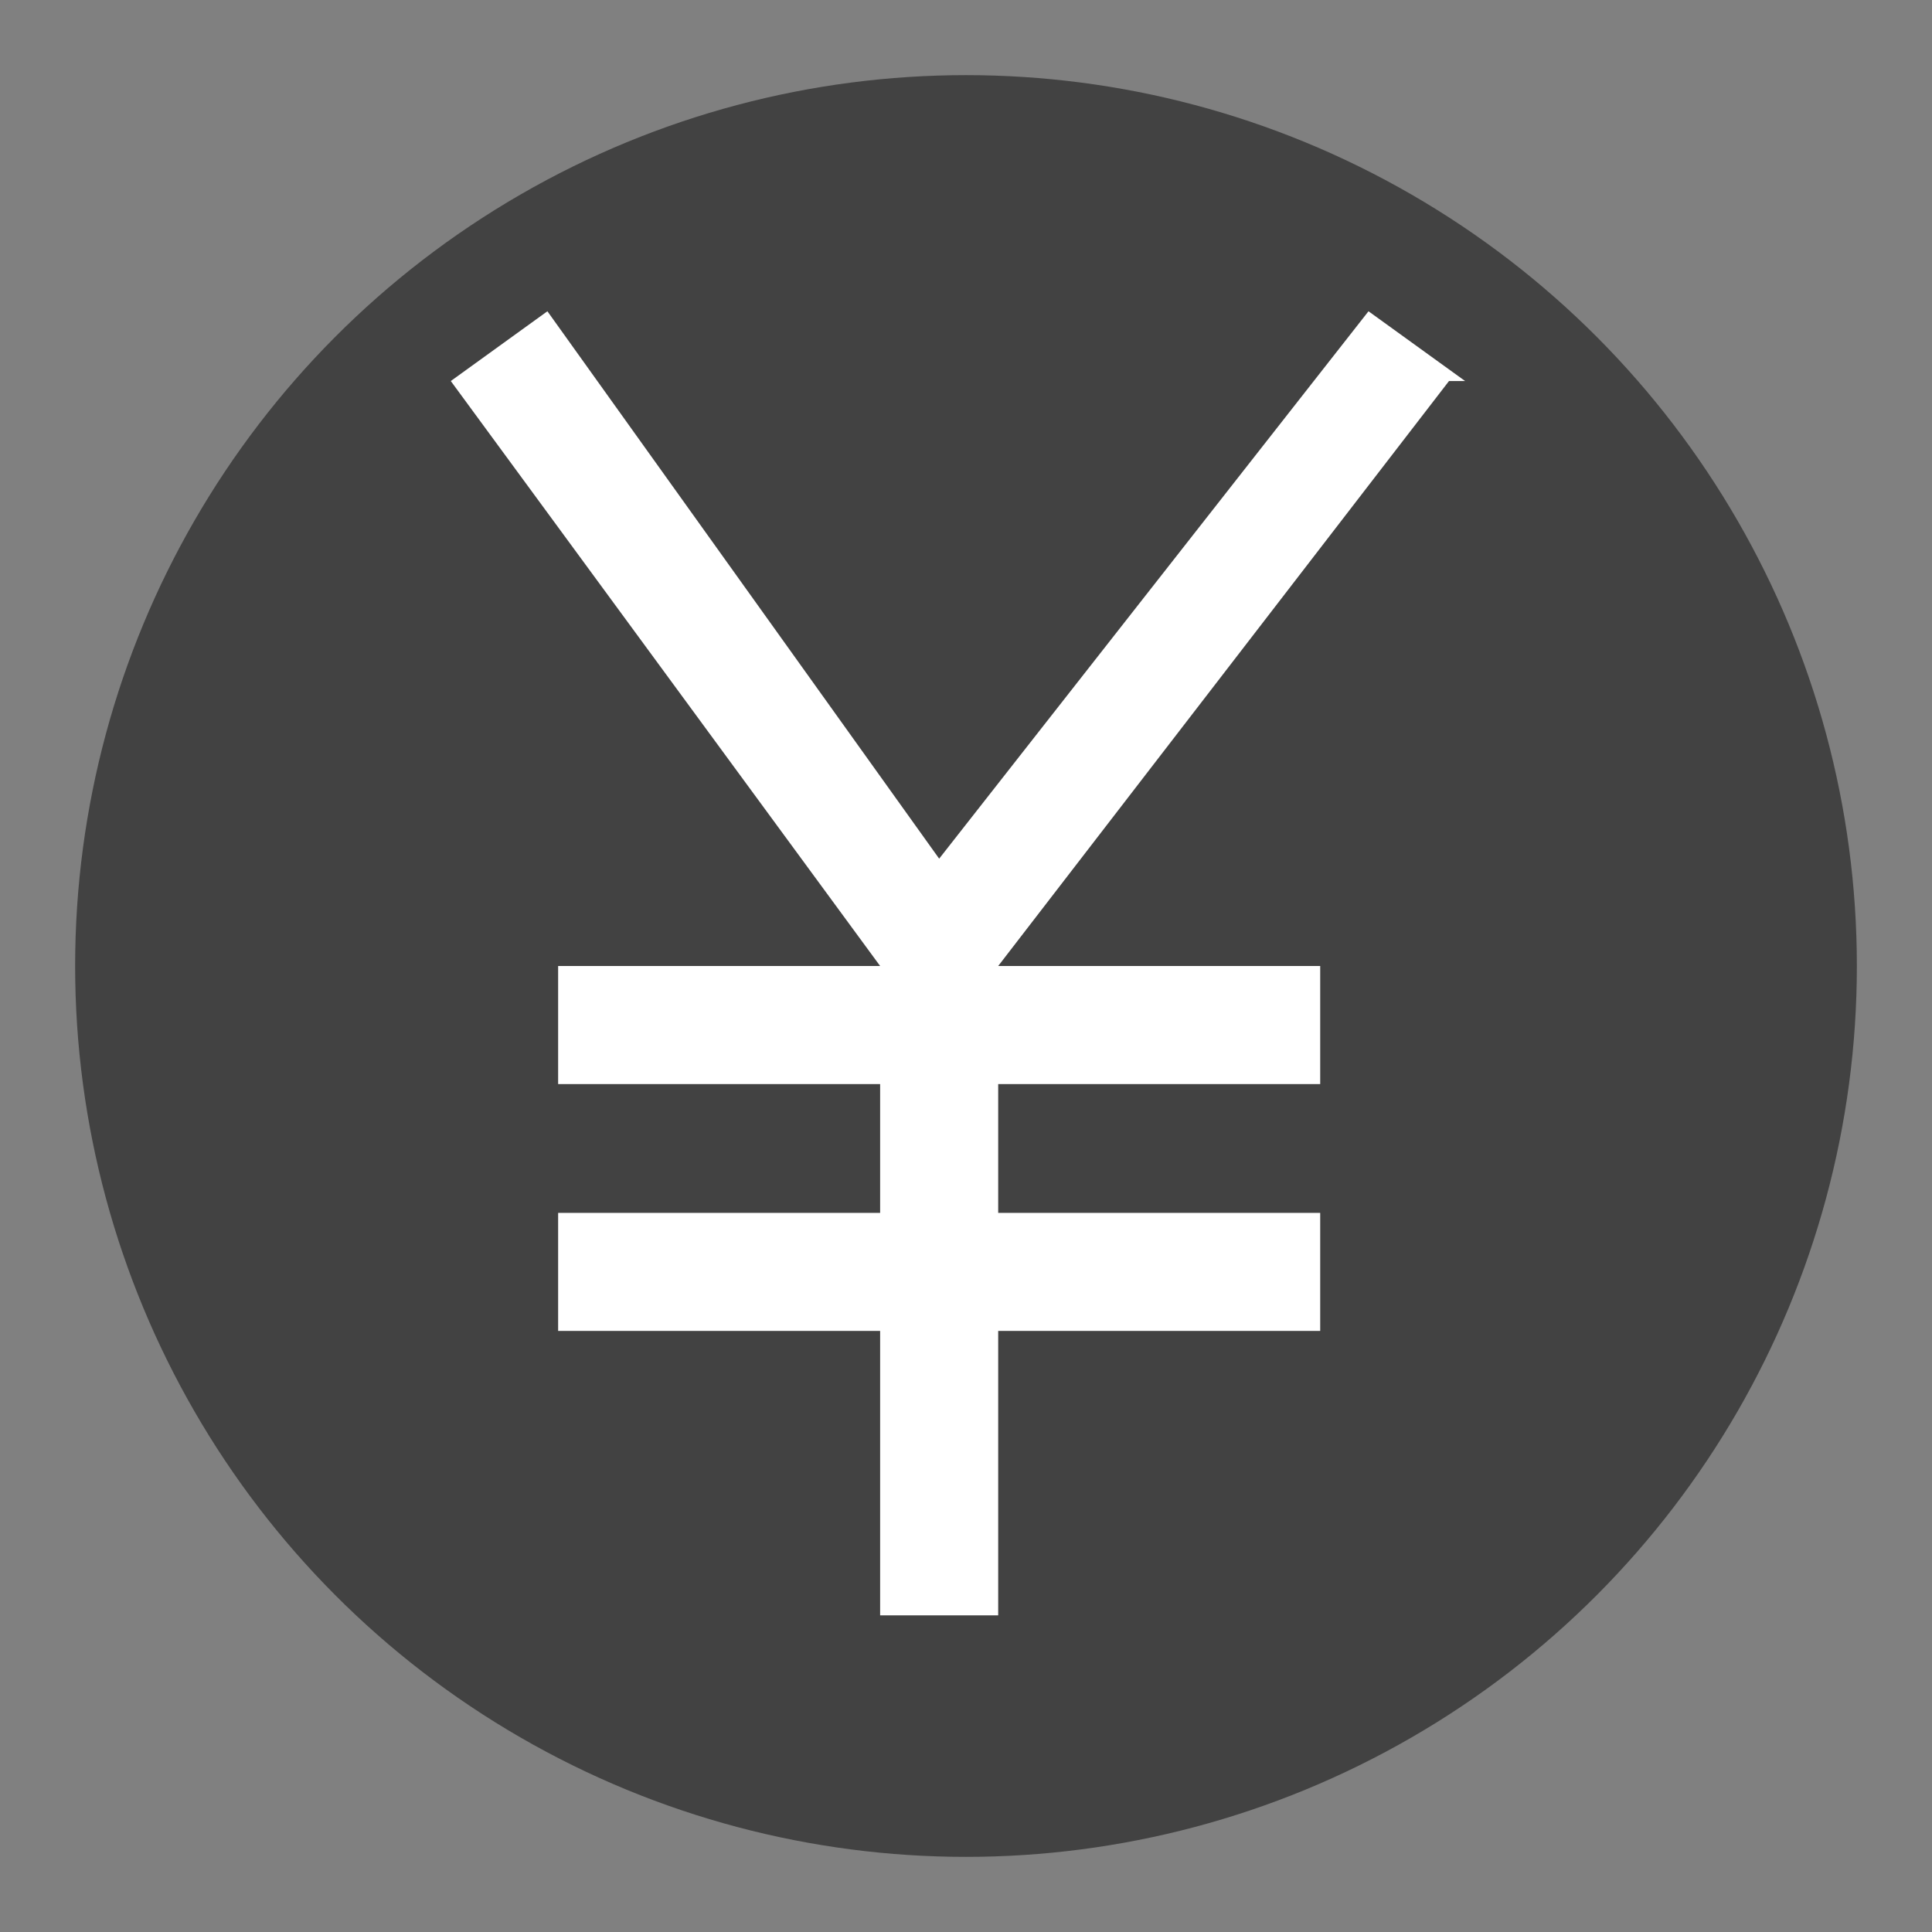 <?xml version="1.0" encoding="UTF-8"?>
<svg xmlns="http://www.w3.org/2000/svg" width="36" height="36" version="1.1" viewBox="0 0 36 36">
  <rect x="0" y="0" width="36" height="36" fill="#808080" stroke="none"/>
  <defs>
    <style>
      .cls-1 {
        fill: #fff;
      }

      .cls-2 {
        fill: #424242;
      }
    </style>
  </defs>
  <!-- Generator: Adobe Illustrator 28.6.0, SVG Export Plug-In . SVG Version: 1.2.0 Build 709)  -->
  <g>
    <g id="_レイヤー_1" data-name="レイヤー_1">
      <g id="_レイヤー_1-2" data-name="_レイヤー_1">
        <g>
          <circle class="cls-2" cx="18" cy="18" r="16.6"/>
          <path class="cls-1" d="M27.3,7.1l-1.8-1.3-8,10.2-7.3-10.2-1.8,1.3,8,10.9h-6v2.2h6v2.4h-6v2.2h6v5.3h2.2v-5.3h6v-2.2h-6v-2.4h6v-2.2h-6l8.4-10.9h.2Z"/>
        </g>
      </g>
    </g>
  </g>
</svg>